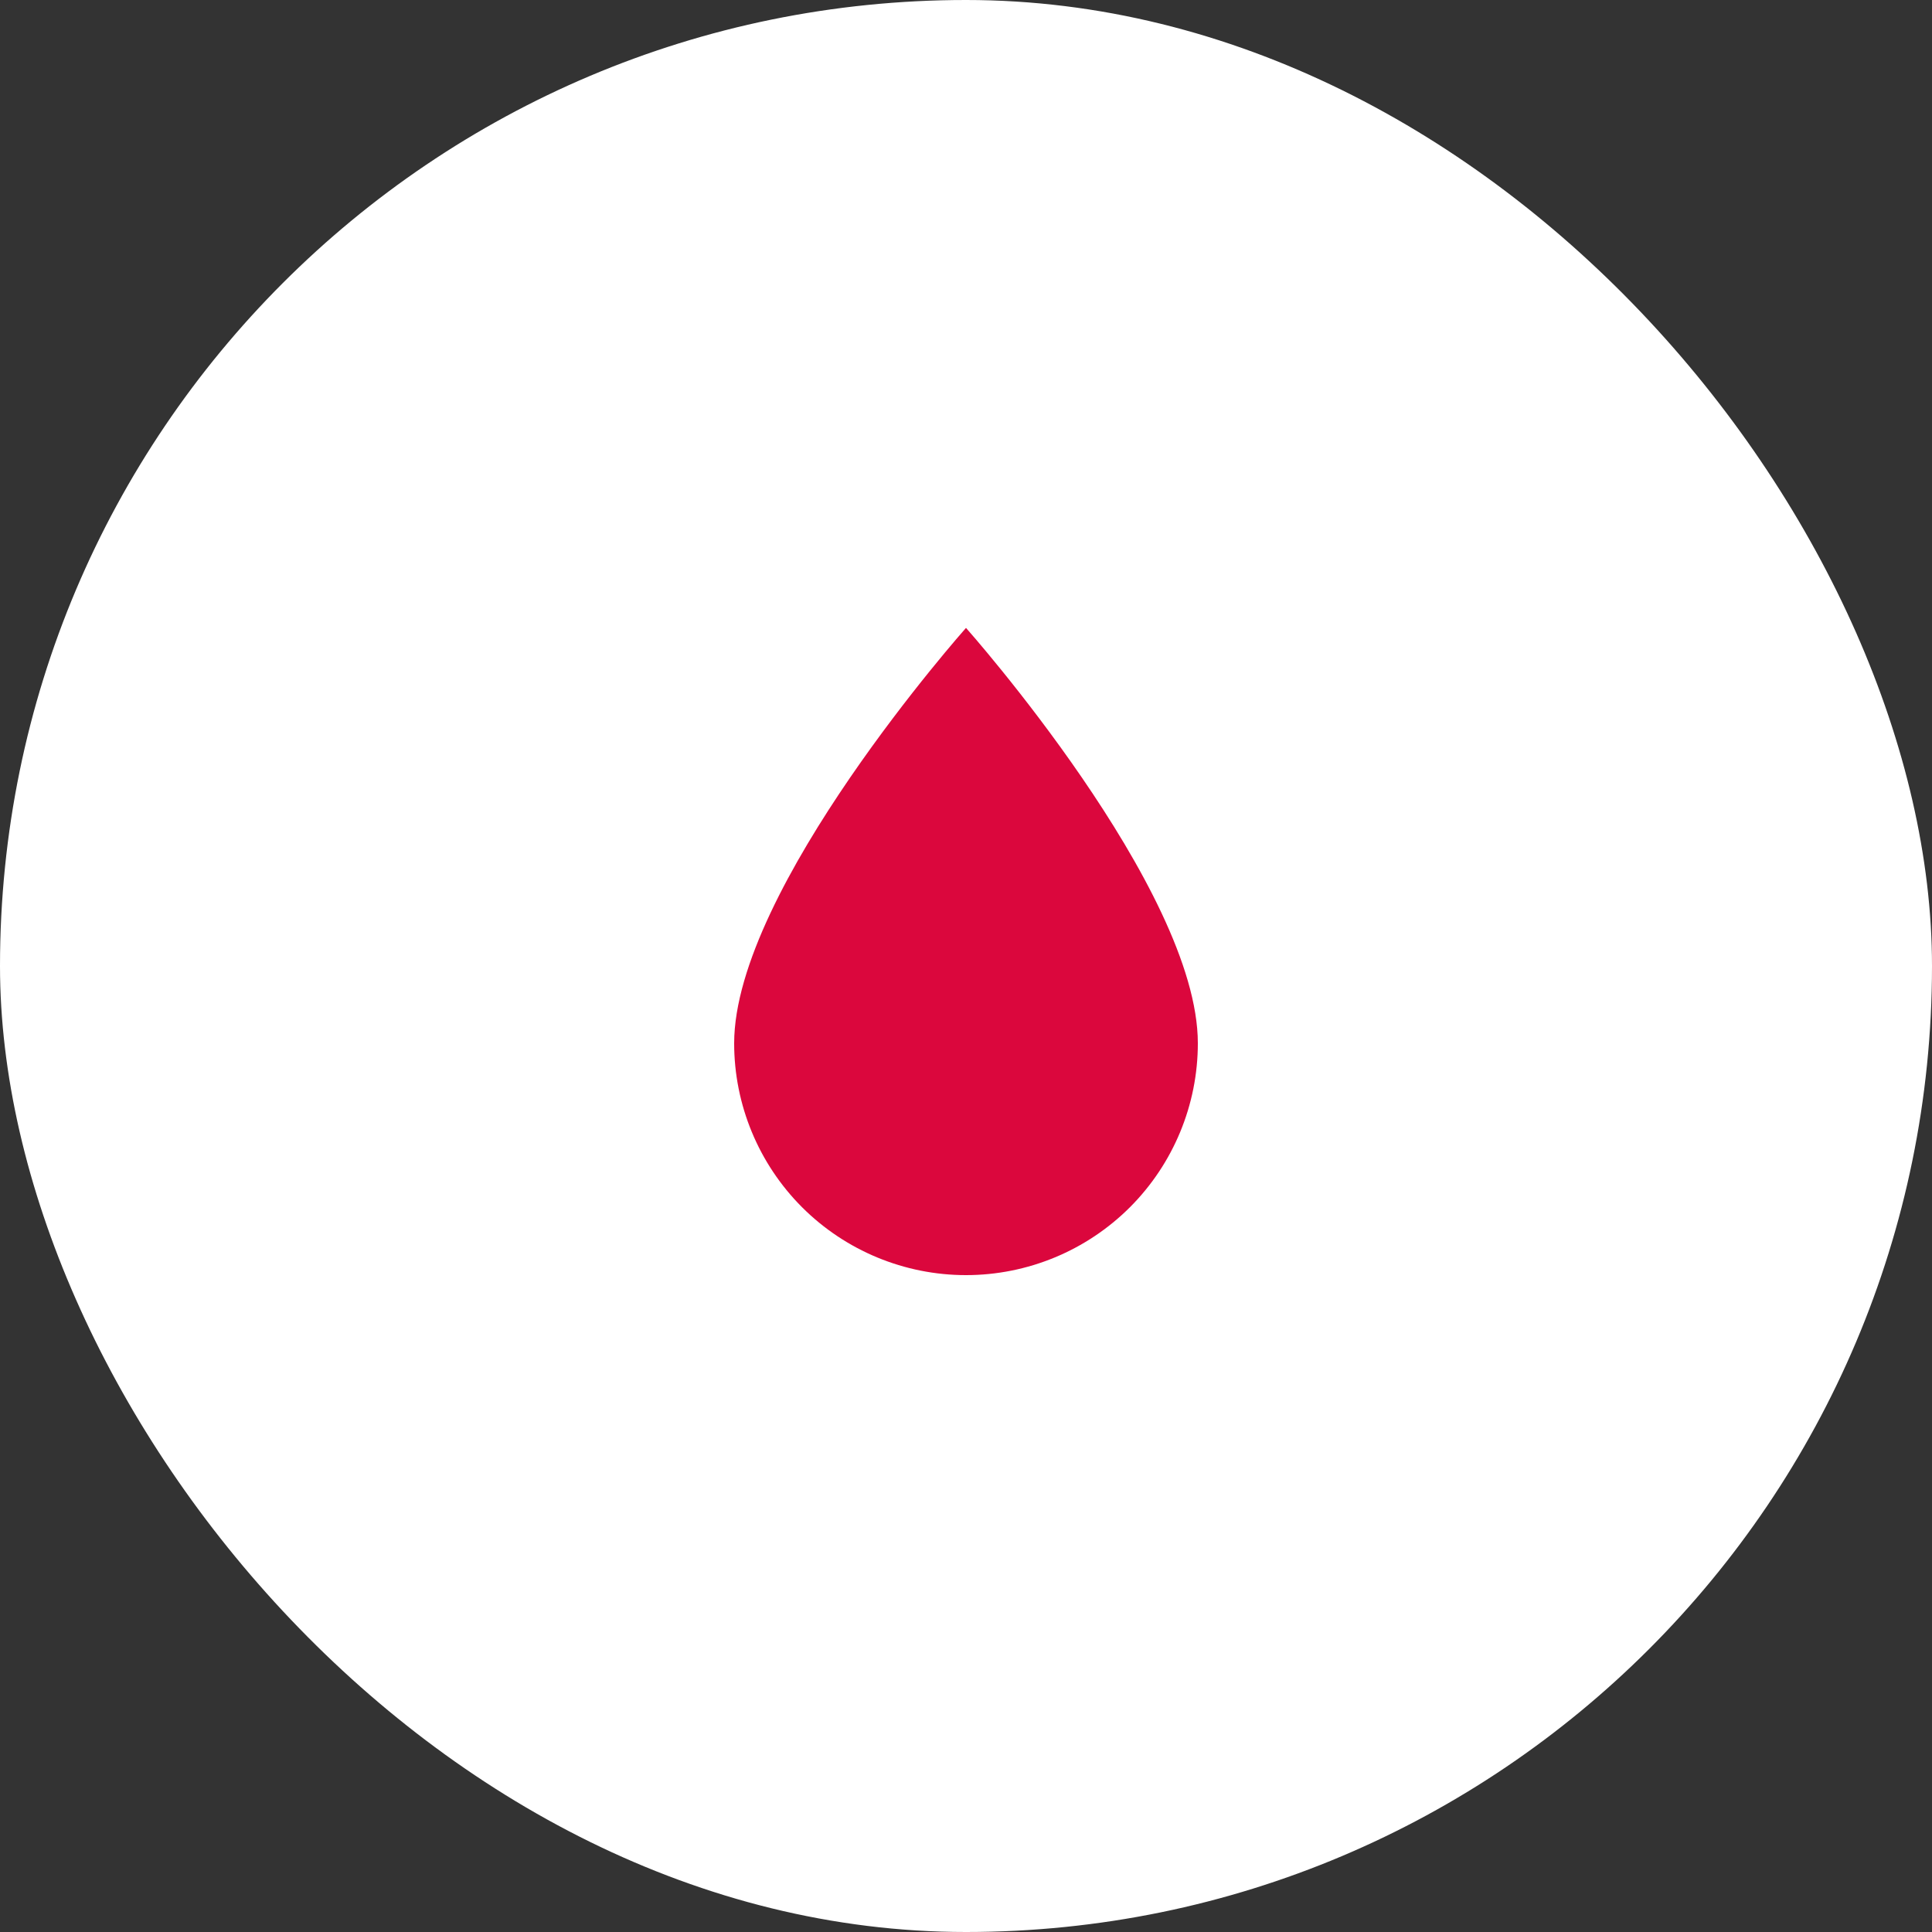 <svg width="50" height="50" viewBox="0 0 50 50" fill="none" xmlns="http://www.w3.org/2000/svg">
<rect x="0" y="0" width="50" height="50" fill="#333333" stroke="none"/>
<rect width="50" height="50" rx="25" fill="white"/>
<path d="M25 33C23.409 33 21.883 32.368 20.757 31.243C19.632 30.117 19 28.591 19 27C19 23 25 16.25 25 16.25C25 16.25 31 23 31 27C31 28.591 30.368 30.117 29.243 31.243C28.117 32.368 26.591 33 25 33Z" fill="#DB073D"/>
</svg>
